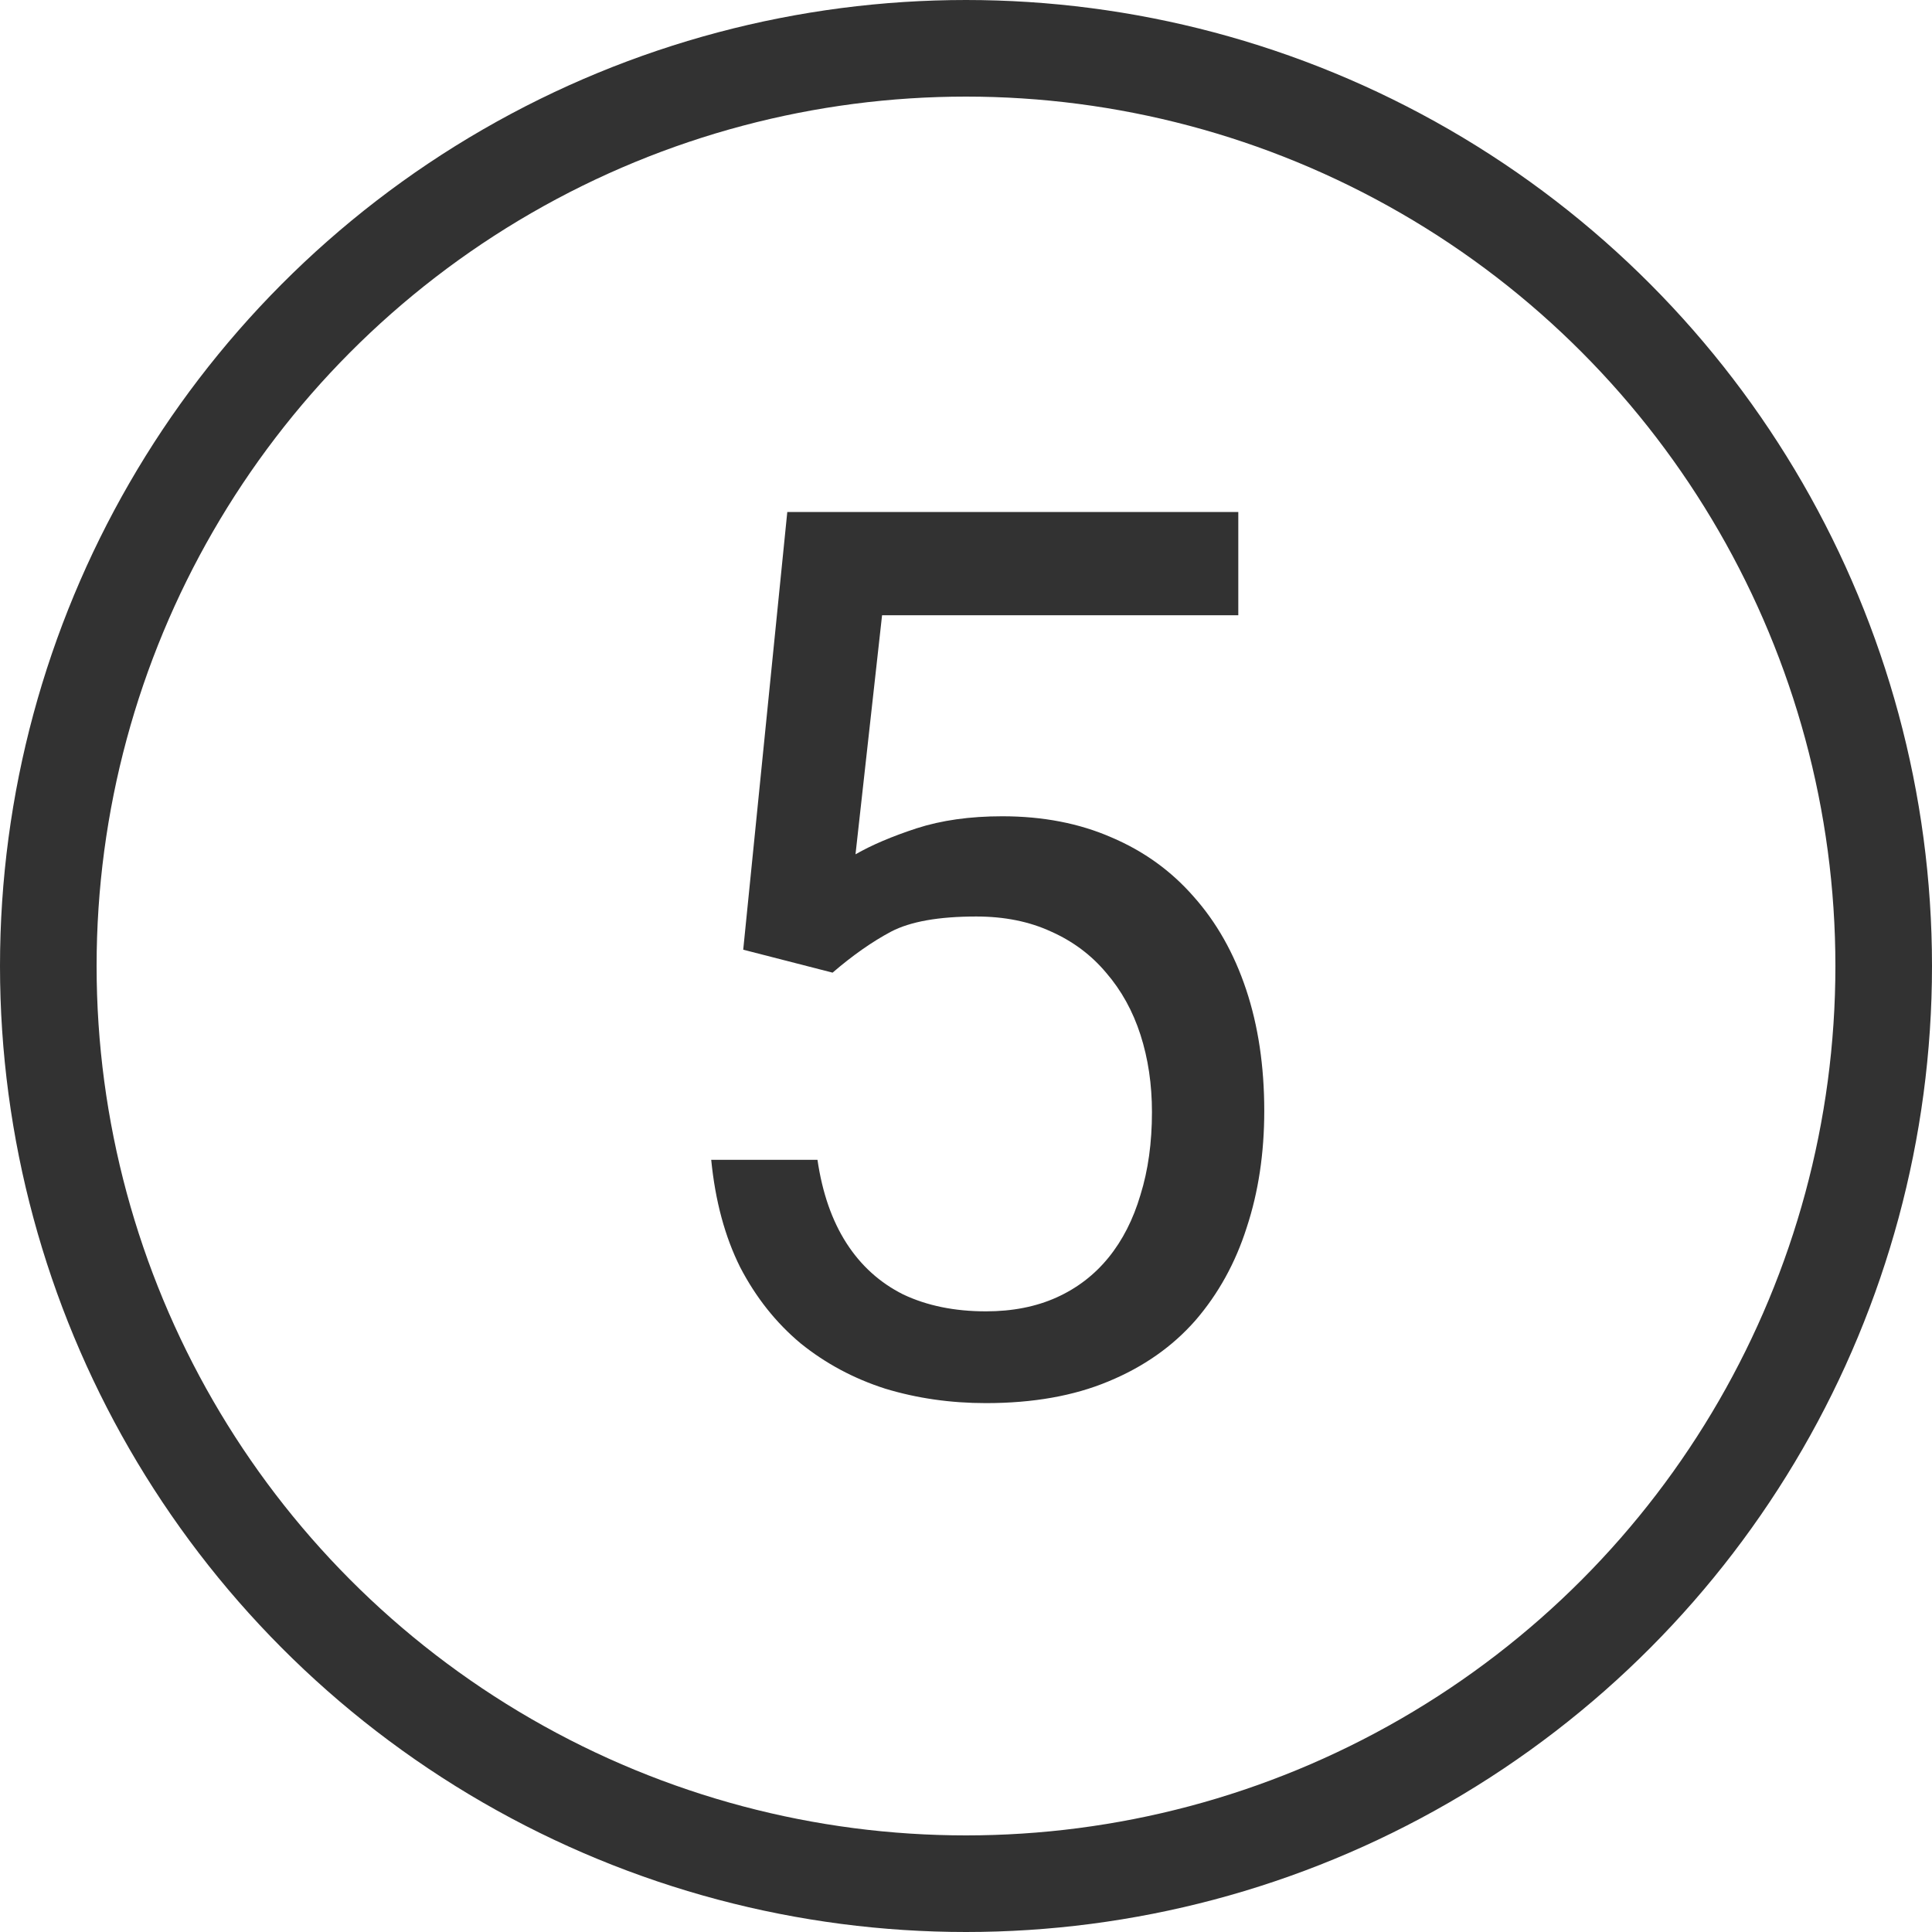 <?xml version="1.0" encoding="UTF-8"?> <svg xmlns="http://www.w3.org/2000/svg" width="100" height="100" viewBox="0 0 100 100" fill="none"><circle cx="50" cy="50" r="47.5" stroke="#323232" stroke-width="5"></circle><path d="M43.094 50.344L38.469 49.156L40.75 26.5H64.094V31.844H45.656L44.281 44.219C45.115 43.74 46.167 43.292 47.438 42.875C48.729 42.458 50.208 42.25 51.875 42.25C53.979 42.25 55.865 42.615 57.531 43.344C59.198 44.052 60.615 45.073 61.781 46.406C62.969 47.74 63.875 49.344 64.5 51.219C65.125 53.094 65.438 55.188 65.438 57.5C65.438 59.688 65.135 61.698 64.531 63.531C63.948 65.365 63.062 66.969 61.875 68.344C60.688 69.698 59.188 70.75 57.375 71.5C55.583 72.25 53.469 72.625 51.031 72.625C49.198 72.625 47.458 72.375 45.812 71.875C44.188 71.354 42.729 70.573 41.438 69.531C40.167 68.469 39.125 67.156 38.312 65.594C37.521 64.01 37.021 62.156 36.812 60.031H42.312C42.562 61.74 43.062 63.177 43.812 64.344C44.562 65.51 45.542 66.396 46.75 67C47.979 67.583 49.406 67.875 51.031 67.875C52.406 67.875 53.625 67.635 54.688 67.156C55.75 66.677 56.646 65.99 57.375 65.094C58.104 64.198 58.656 63.115 59.031 61.844C59.427 60.573 59.625 59.146 59.625 57.562C59.625 56.125 59.427 54.792 59.031 53.562C58.635 52.333 58.042 51.26 57.25 50.344C56.479 49.427 55.531 48.719 54.406 48.219C53.281 47.698 51.99 47.438 50.531 47.438C48.594 47.438 47.125 47.698 46.125 48.219C45.146 48.74 44.135 49.448 43.094 50.344Z" fill="#323232"></path></svg> 
